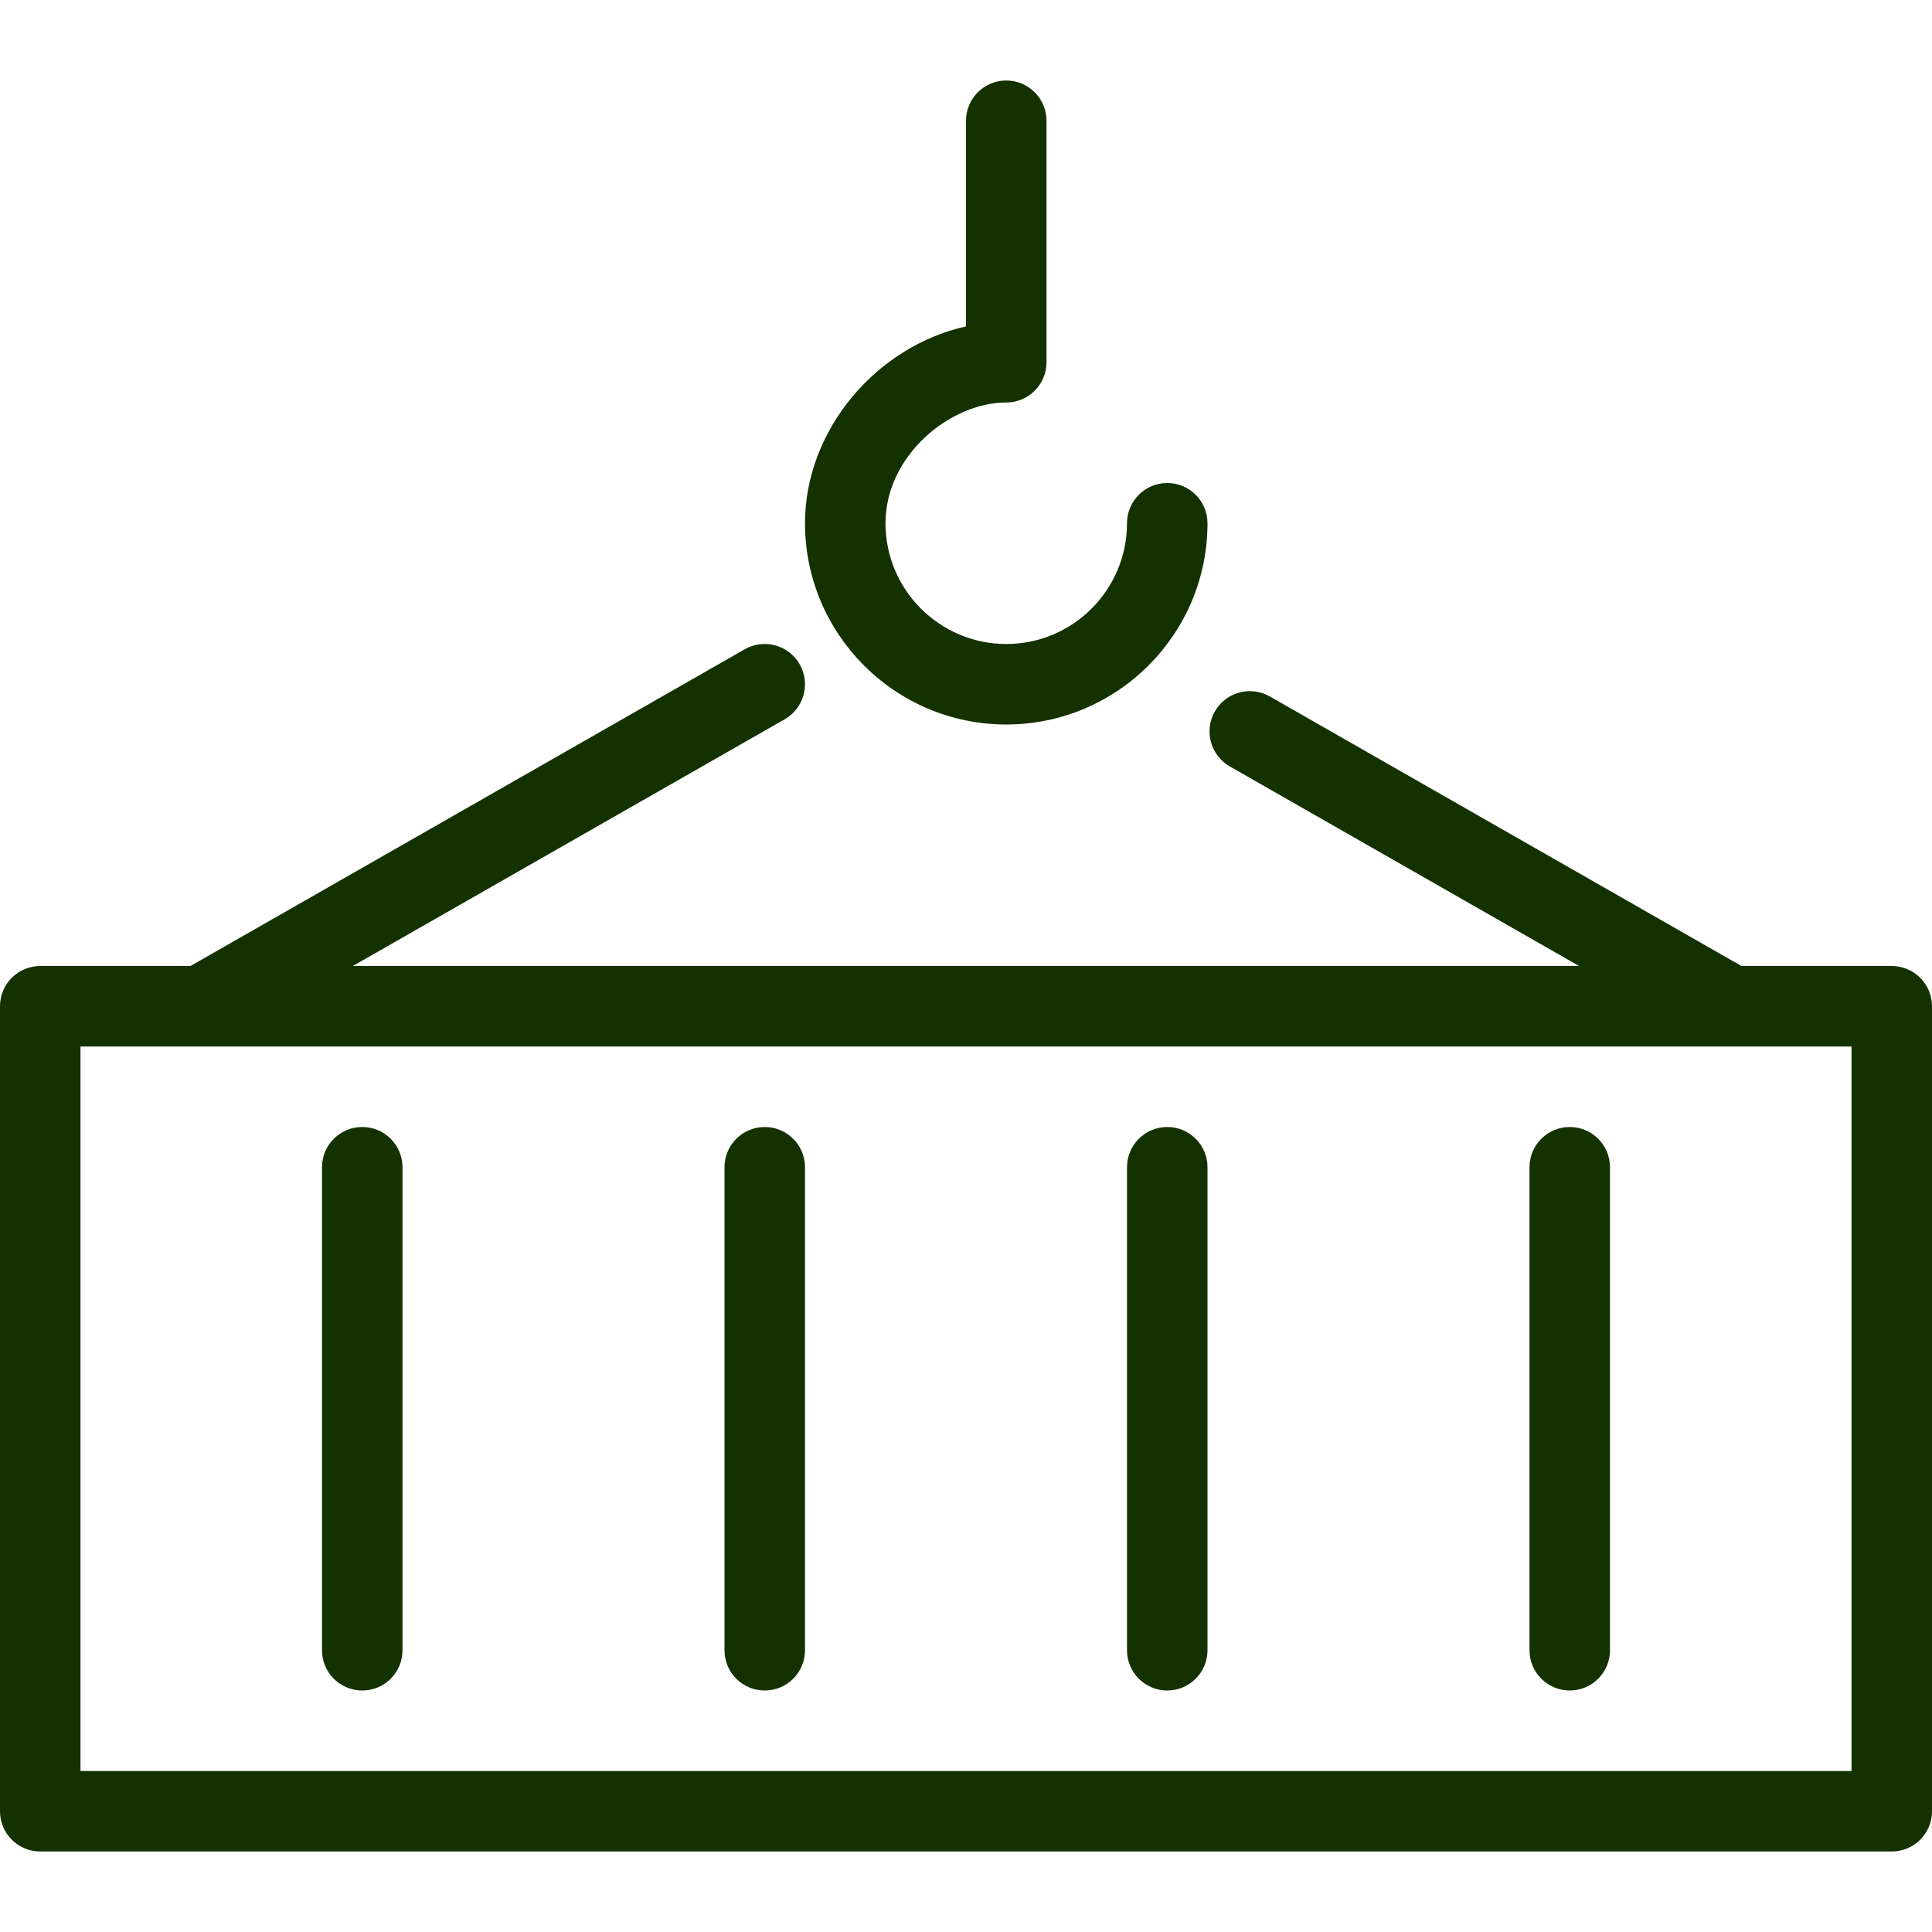 <?xml version="1.0" encoding="UTF-8"?>
<svg width="48px" height="48px" viewBox="0 0 48 48" version="1.1" xmlns="http://www.w3.org/2000/svg" xmlns:xlink="http://www.w3.org/1999/xlink">
    <title>F28C6705-760D-4827-868C-75F8A6CC2028</title>
    <g id="🎨-Homepage-+-Content-Pages" stroke="none" stroke-width="1" fill="none" fill-rule="evenodd">
        <g id="001.0b-Homepage" transform="translate(-567, -1248)" fill="#143200" fill-rule="nonzero">
            <g id="freight-group" transform="translate(0, 731)">
                <g id="intermodal-&amp;-multimodal" transform="translate(535, 482)">
                    <g id="feature-icon" transform="translate(32, 35)">
                        <path d="M47,24 L43.266,24 L31.546,17.302 C31.066,17.03 30.456,17.196 30.182,17.676 C29.908,18.154 30.074,18.766 30.554,19.042 L39.232,24 L8.766,24 L19.496,17.87 C19.976,17.594 20.142,16.984 19.868,16.504 C19.594,16.024 18.982,15.858 18.504,16.13 L4.732,24 L1,24 C0.446,24 0,24.448 0,25 L0,45 C0,45.552 0.446,46 1,46 L47,46 C47.552,46 48,45.552 48,45 L48,25 C48,24.448 47.552,24 47,24 Z M46,44 L2,44 L2,26 L46,26 L46,44 Z" id="Shape"></path>
                        <path d="M9,28 C8.446,28 8,28.448 8,29 L8,41 C8,41.552 8.446,42 9,42 C9.554,42 10,41.552 10,41 L10,29 C10,28.448 9.552,28 9,28 Z M19,28 C18.446,28 18,28.448 18,29 L18,41 C18,41.552 18.446,42 19,42 C19.554,42 20,41.552 20,41 L20,29 C20,28.448 19.552,28 19,28 Z M29,28 C28.448,28 28,28.448 28,29 L28,41 C28,41.552 28.448,42 29,42 C29.552,42 30,41.552 30,41 L30,29 C30,28.448 29.552,28 29,28 Z M39,28 C38.448,28 38,28.448 38,29 L38,41 C38,41.552 38.448,42 39,42 C39.552,42 40,41.552 40,41 L40,29 C40,28.448 39.552,28 39,28 Z M25,18 C27.756,18 30,15.758 30,13 C30,12.448 29.552,12 29,12 C28.448,12 28,12.448 28,13 C28,14.654 26.654,16 25,16 C23.346,16 22,14.654 22,13 C22,11.31 23.612,10 25,10 C25.552,10 26,9.552 26,9 L26,3 C26,2.448 25.552,2 25,2 C24.448,2 24,2.448 24,3 L24,8.11 C21.778,8.602 20,10.676 20,13 C20,15.758 22.242,18 25,18 Z" id="Combined-Shape"></path>
                    </g>
                </g>
            </g>
        </g>
    </g>
</svg>